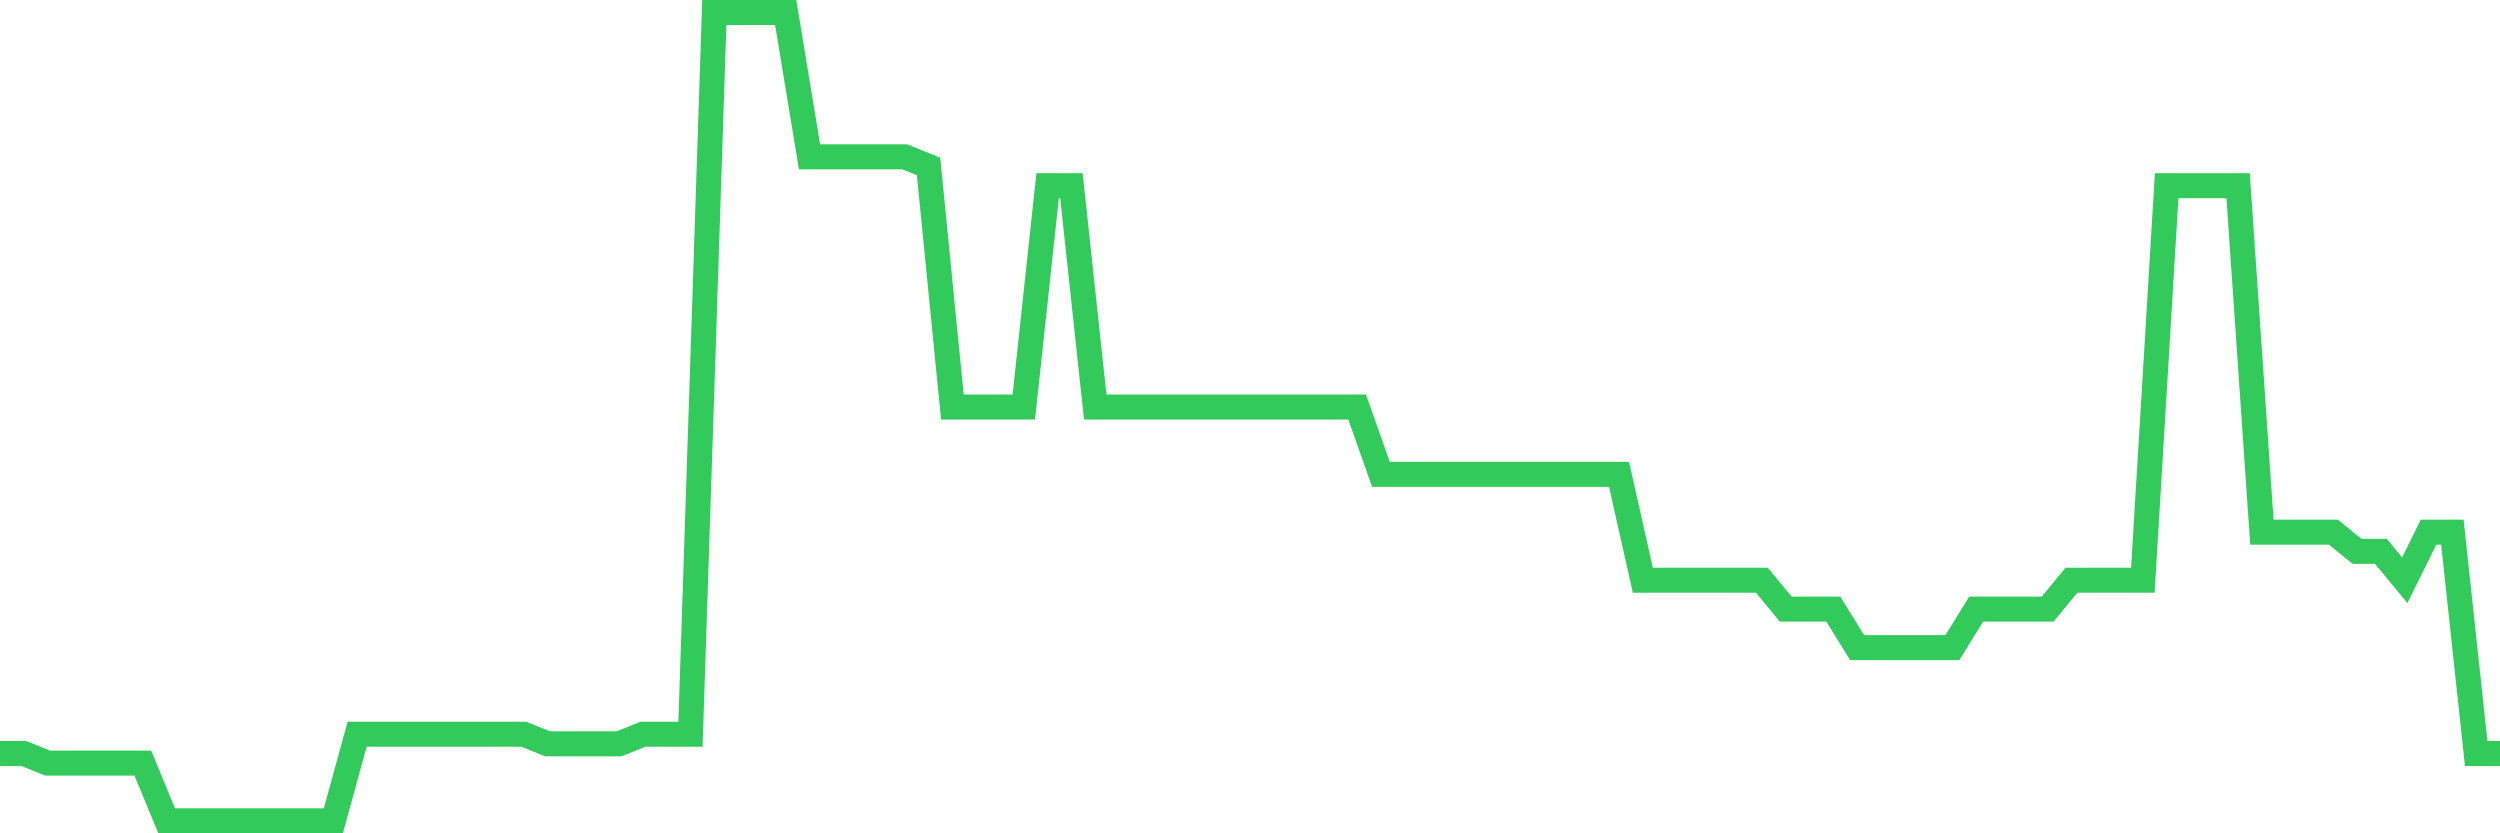 <svg
  xmlns="http://www.w3.org/2000/svg"
  xmlns:xlink="http://www.w3.org/1999/xlink"
  width="120"
  height="40"
  viewBox="0 0 120 40"
  preserveAspectRatio="none"
>
  <polyline
    points="0,36.167 1.143,36.167 2.286,36.629 3.429,36.629 4.571,36.629 5.714,36.629 6.857,36.629 8,39.4 9.143,39.4 10.286,39.4 11.429,39.4 12.571,39.4 13.714,39.4 14.857,39.4 16,39.4 17.143,35.243 18.286,35.243 19.429,35.243 20.571,35.243 21.714,35.243 22.857,35.243 24,35.243 25.143,35.243 26.286,35.705 27.429,35.705 28.571,35.705 29.714,35.705 30.857,35.243 32,35.243 33.143,35.243 34.286,0.6 35.429,0.6 36.571,0.6 37.714,0.6 38.857,7.529 40,7.529 41.143,7.529 42.286,7.529 43.429,7.529 44.571,7.99 45.714,19.538 46.857,19.538 48,19.538 49.143,19.538 50.286,8.914 51.429,8.914 52.571,19.538 53.714,19.538 54.857,19.538 56,19.538 57.143,19.538 58.286,19.538 59.429,19.538 60.571,19.538 61.714,19.538 62.857,19.538 64,19.538 65.143,19.538 66.286,22.771 67.429,22.771 68.571,22.771 69.714,22.771 70.857,22.771 72,22.771 73.143,22.771 74.286,22.771 75.429,22.771 76.571,22.771 77.714,22.771 78.857,27.852 80,27.852 81.143,27.852 82.286,27.852 83.429,27.852 84.571,27.852 85.714,29.238 86.857,29.238 88,29.238 89.143,31.086 90.286,31.086 91.429,31.086 92.571,31.086 93.714,31.086 94.857,29.238 96,29.238 97.143,29.238 98.286,29.238 99.429,27.852 100.571,27.852 101.714,27.852 102.857,27.852 104,8.914 105.143,8.914 106.286,8.914 107.429,8.914 108.571,25.543 109.714,25.543 110.857,25.543 112,25.543 113.143,26.467 114.286,26.467 115.429,27.852 116.571,25.543 117.714,25.543 118.857,36.167 120,36.167"
    fill="none"
    stroke="#32ca5b"
    stroke-width="1.2"
  >
  </polyline>
</svg>